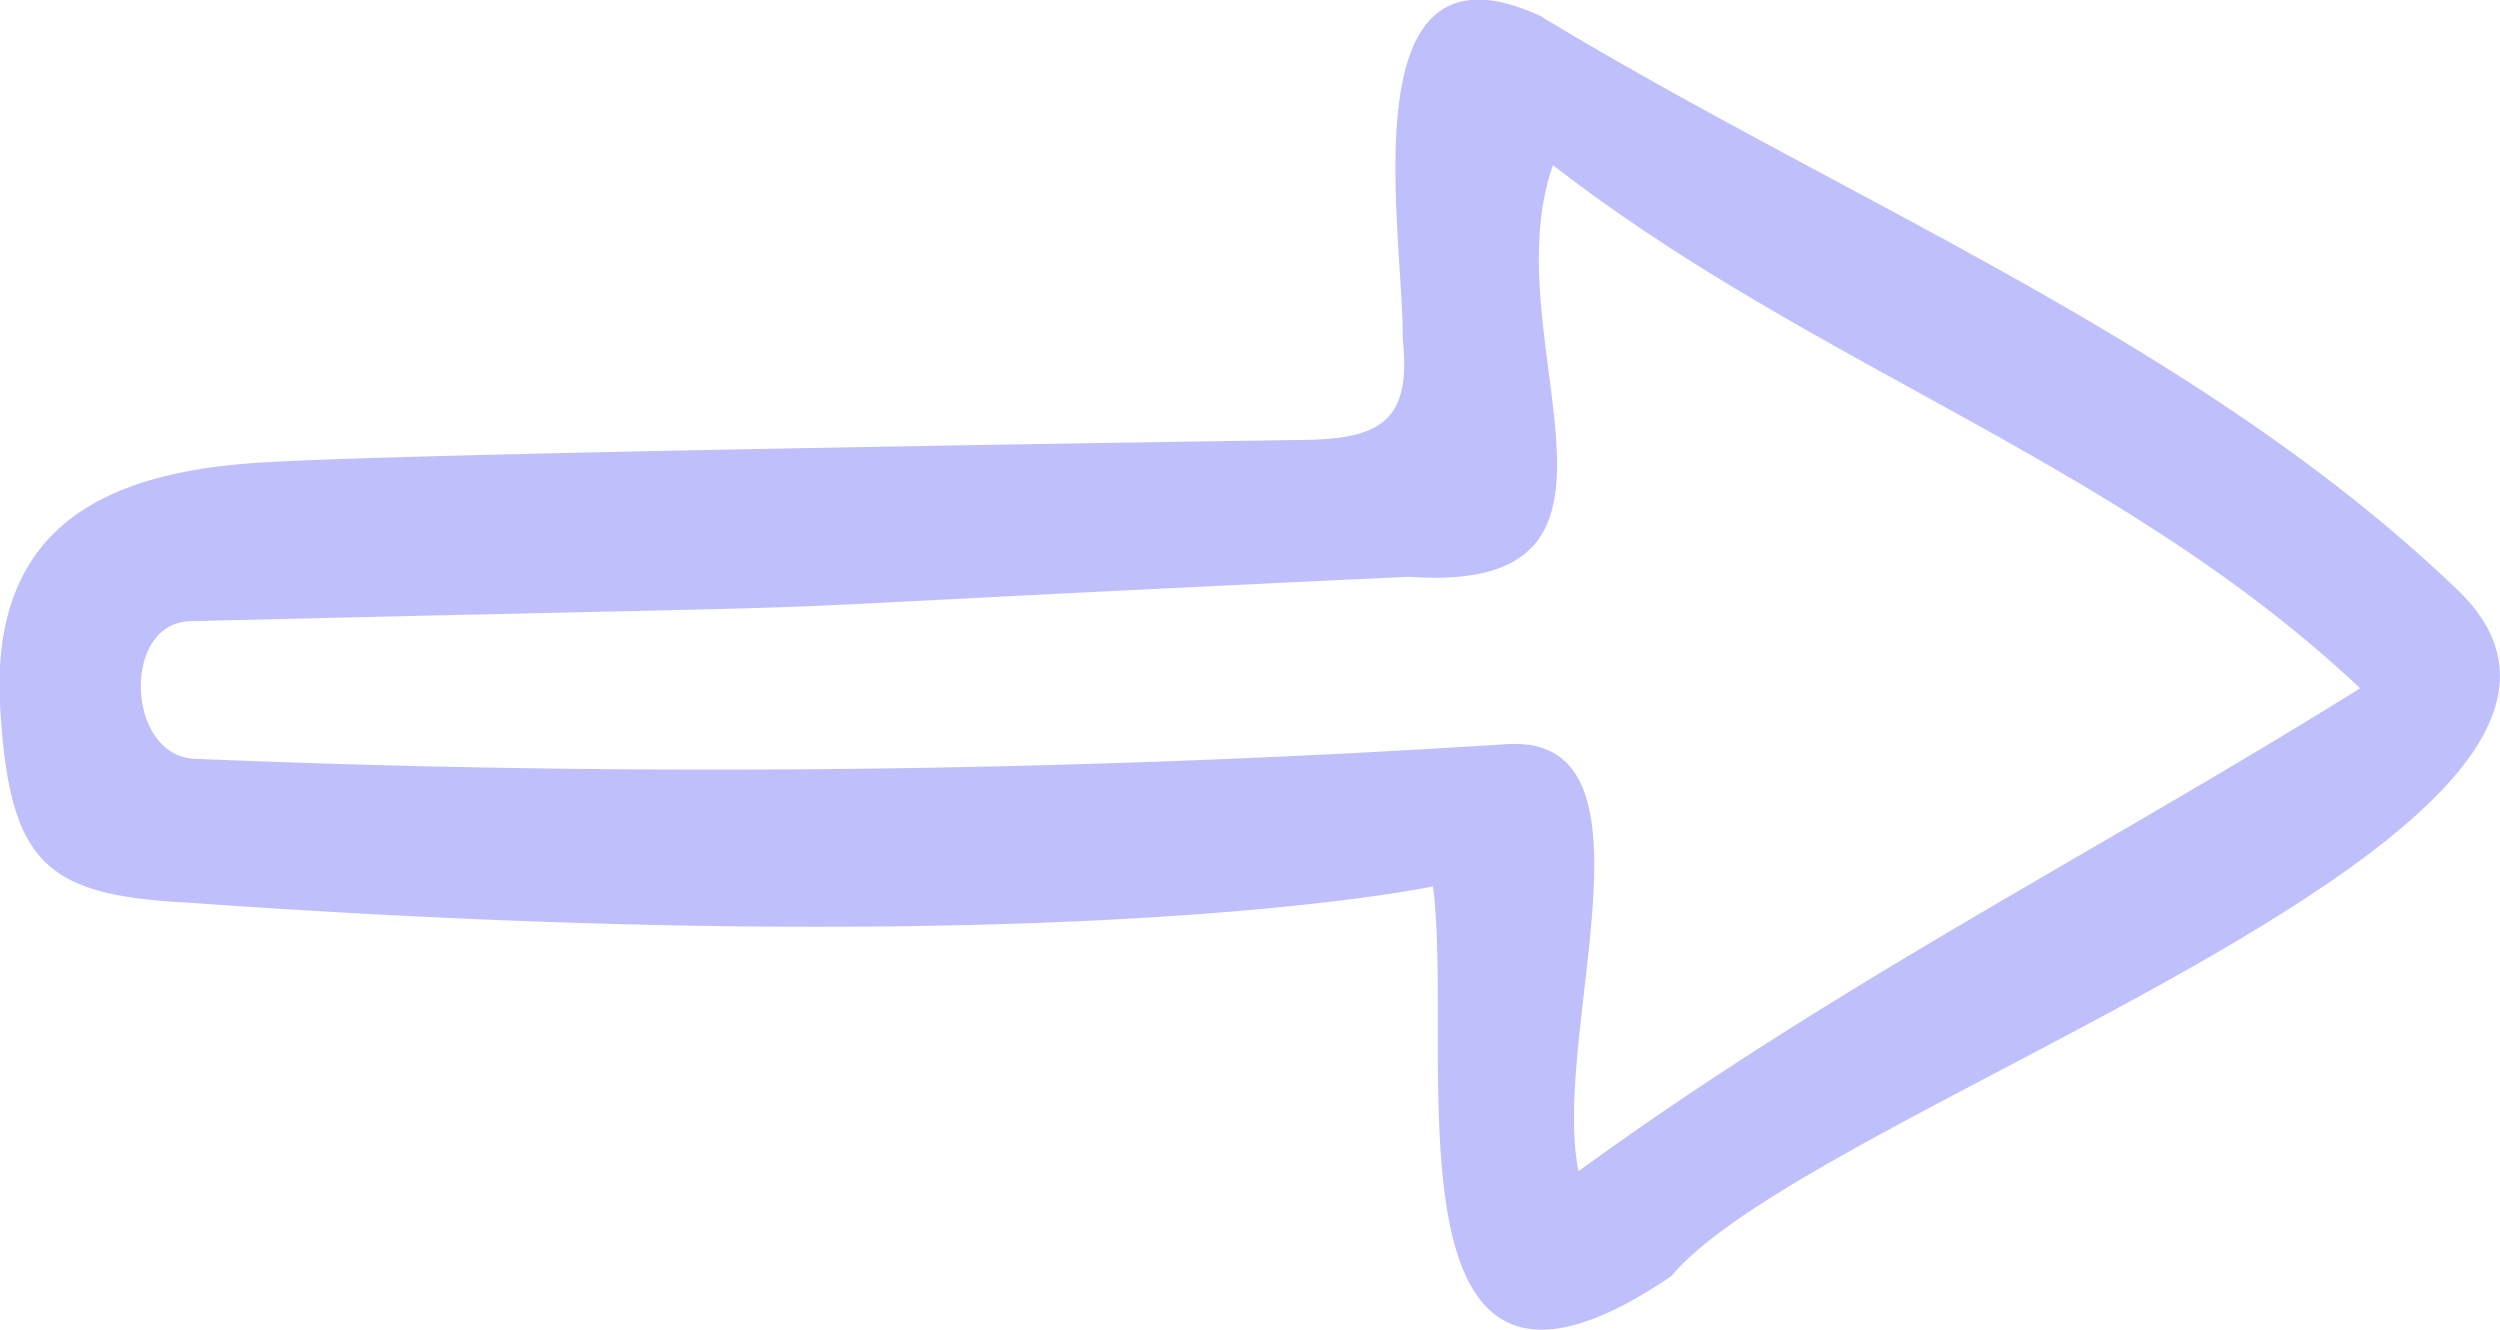 <svg xmlns="http://www.w3.org/2000/svg" width="27.849" height="14.811"><defs><clipPath id="a"><path data-name="Rectangle 210" fill="#bfc0fb" d="M0 0h27.849v14.811H0z"/></clipPath></defs><g data-name="Group 197" clip-path="url(#a)"><path data-name="Path 1275" d="M15.962 9.874s-4.058.879-13.887.18C.479 9.97.1 9.6 0 7.844c-.1-2 1.2-2.572 2.838-2.687S14.566 4.9 14.566 4.9c.842-.018 1.154-.24 1.06-1.122.011-1.207-.633-4.6 1.533-3.6 3.407 2.068 7.341 3.629 10.225 6.401 2.7 2.612-7.192 5.739-8.764 7.635-3.319 2.259-2.407-2.475-2.658-4.34M17.3 1.84c-.7 1.96 1.338 4.794-1.61 4.585-9.72.458-3.861.262-13.575.495-.76.024-.71 1.486.042 1.532a138.033 138.033 0 0014.638-.163c1.791-.1.477 3.231.789 4.758 2.864-2.086 5.769-3.548 8.707-5.38C23.6 5.134 20.222 4.107 17.3 1.84" fill="#bfc0fb"/></g></svg>